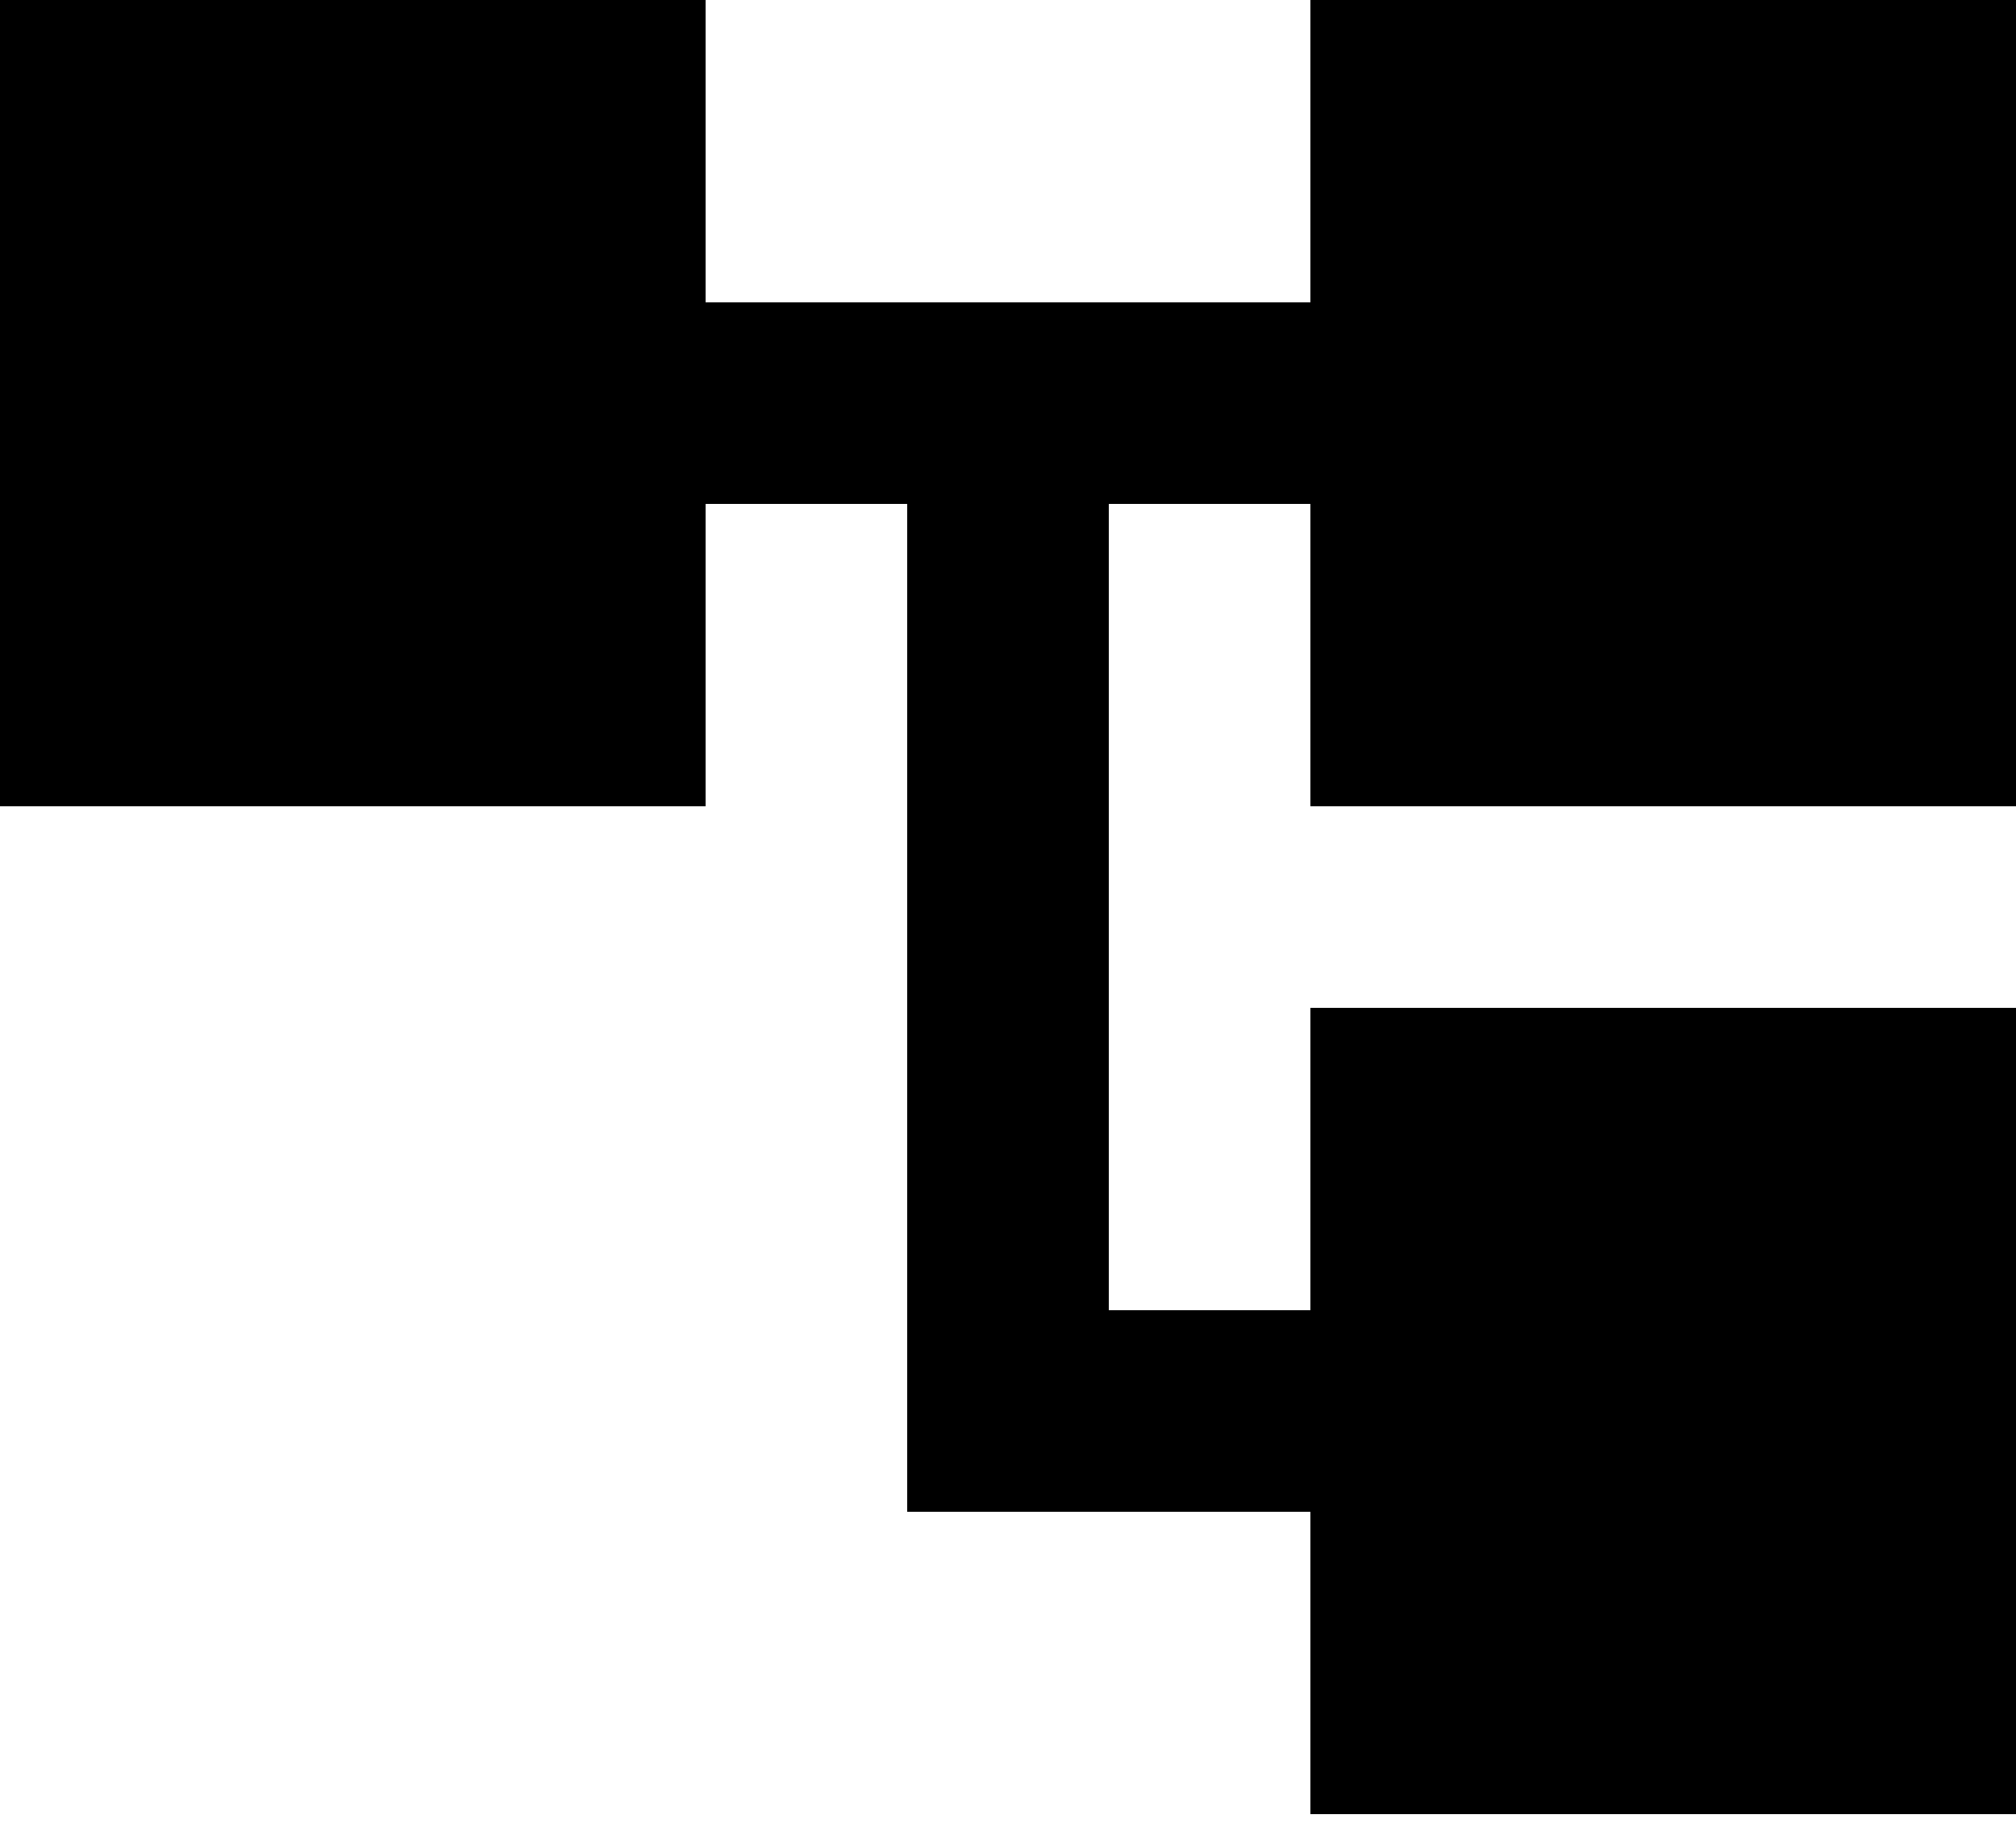 <?xml version="1.0" encoding="UTF-8"?>
<svg xmlns="http://www.w3.org/2000/svg" width="48" height="44" viewBox="0 0 48 44" fill="none">
  <path d="M48 19.2V0H31.2V7.2H16.8V0H0V19.2H16.8V12H21.6V36H31.2V43.2H48V24H31.2V31.2H26.4V12H31.2V19.2H48Z" fill="black"></path>
</svg>
